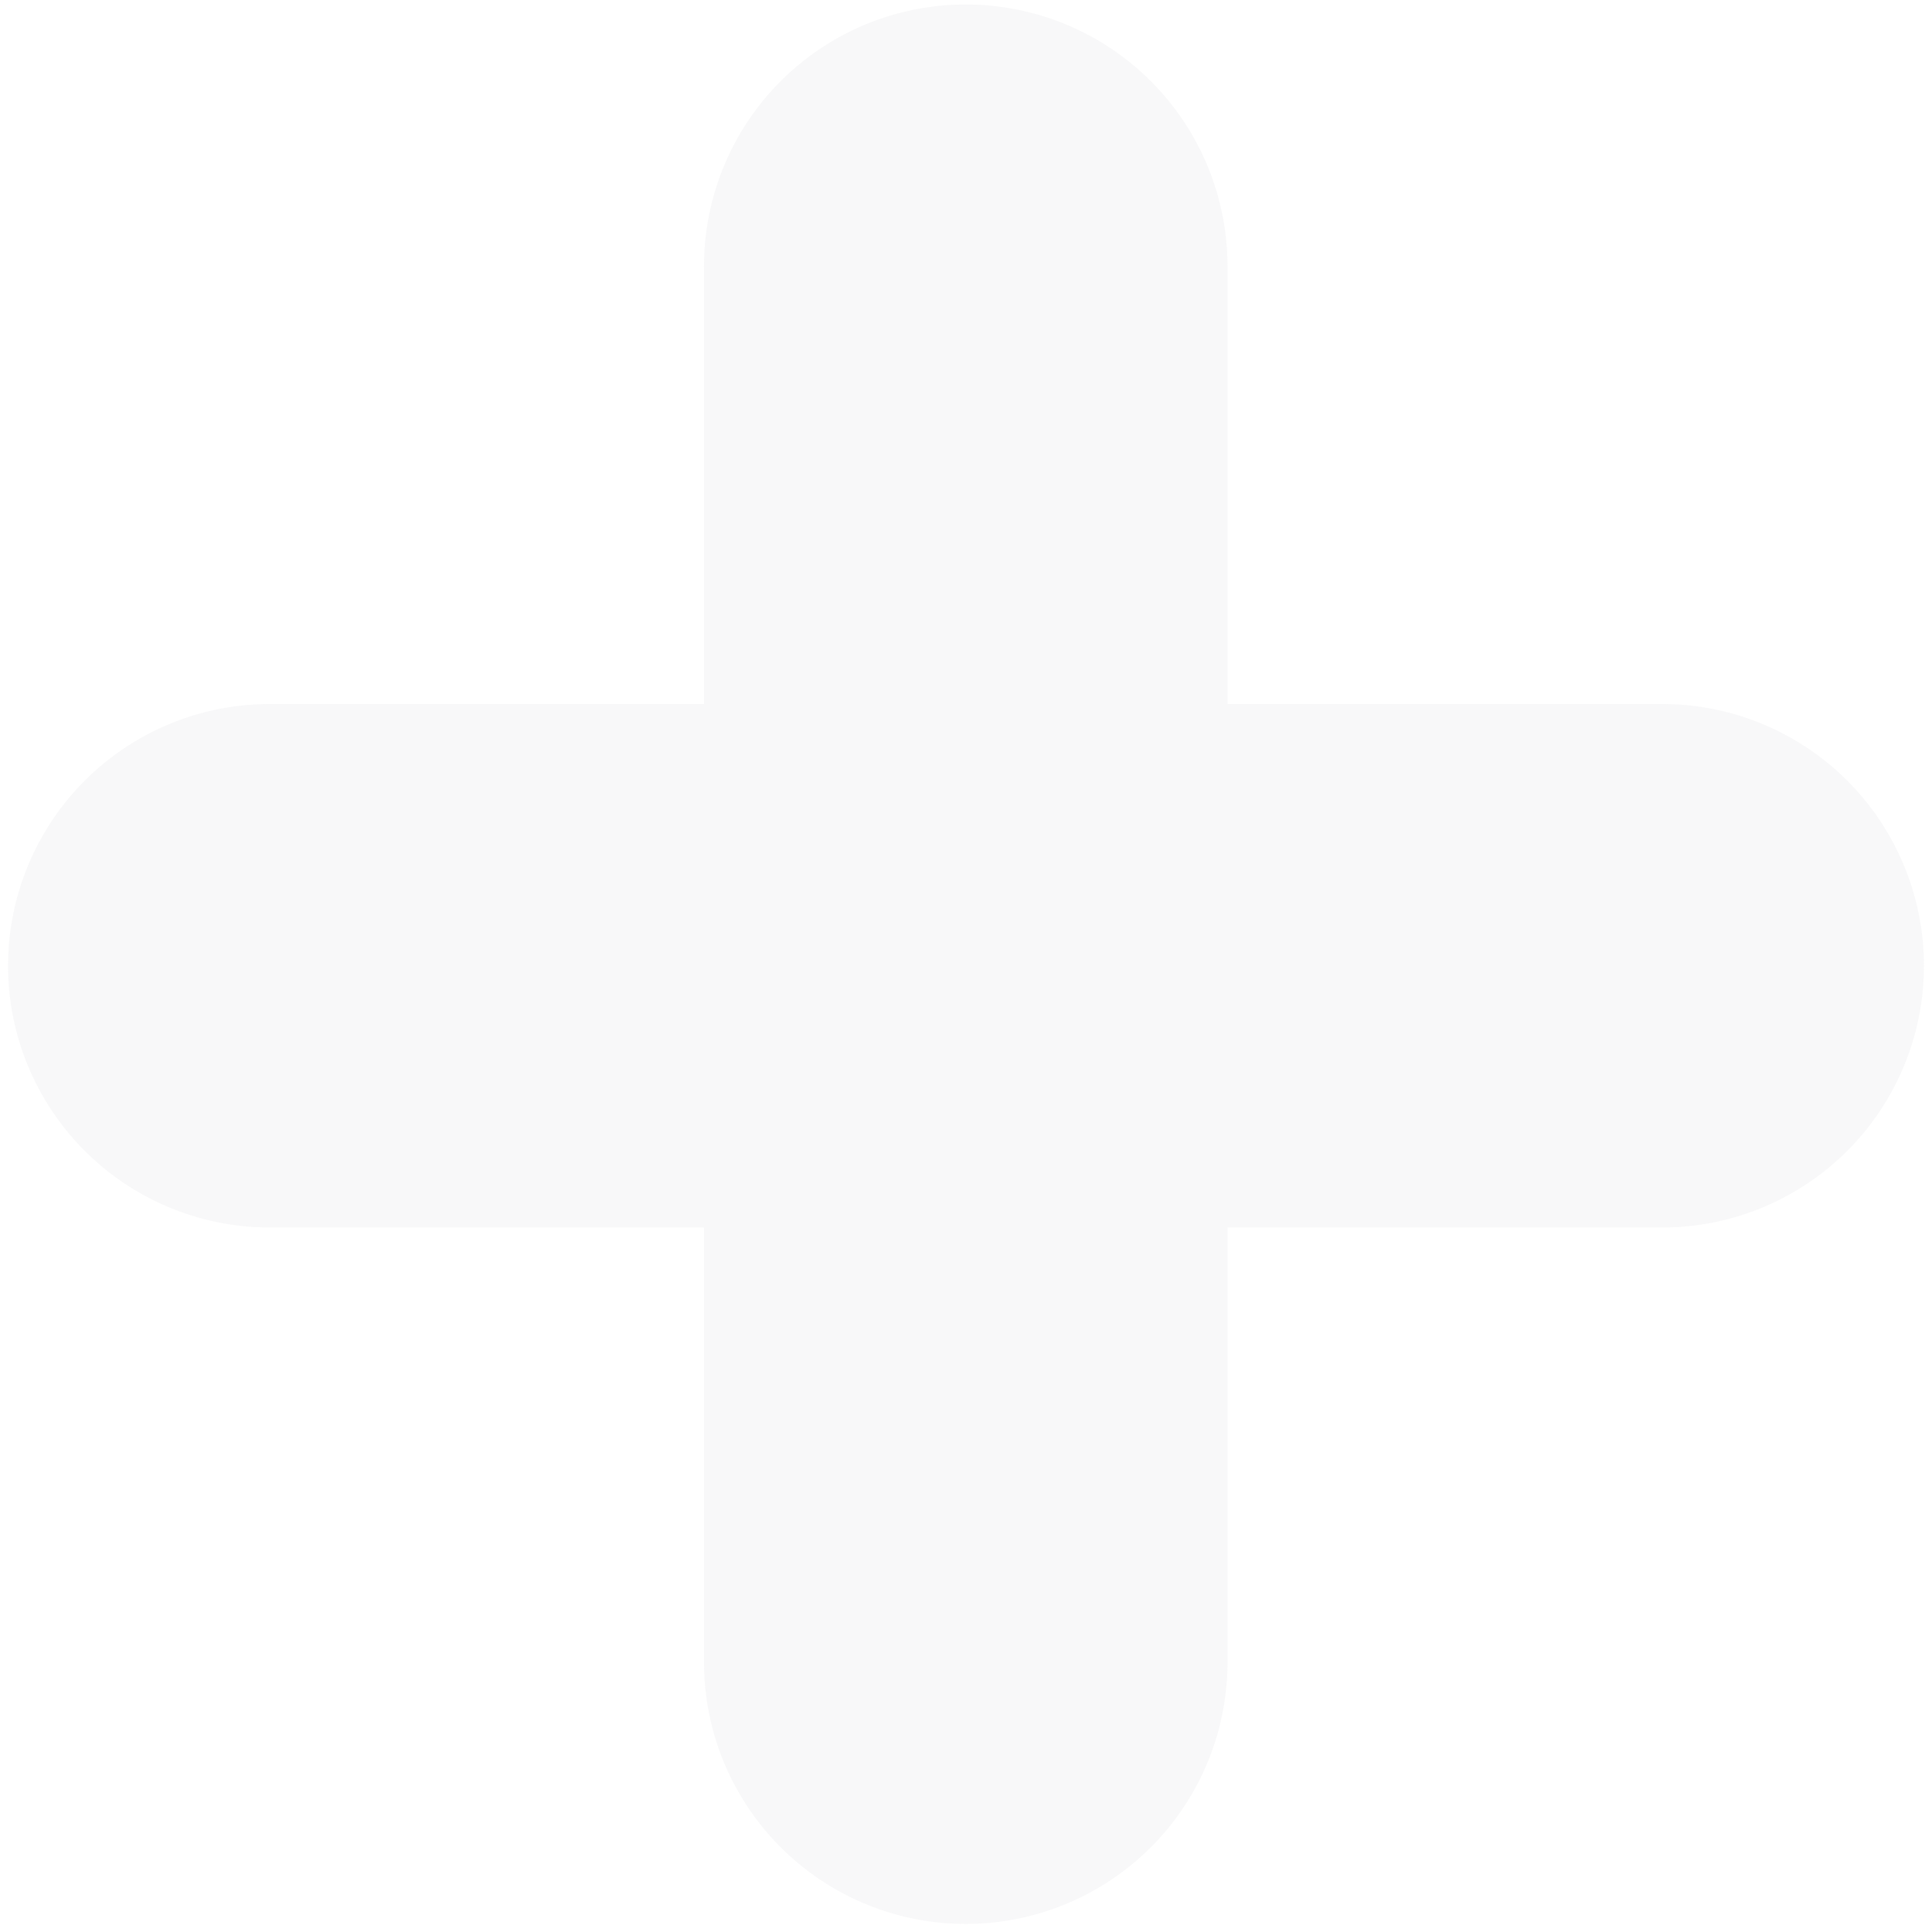 <svg xmlns="http://www.w3.org/2000/svg" width="154.471" height="154.472" viewBox="0 0 154.471 154.472"><defs><style>.a{opacity:0.2;}.b{fill:#dddde1;stroke:rgba(0,0,0,0);stroke-miterlimit:10;}</style></defs><g class="a" transform="translate(0.5 0.502)"><path class="b" d="M55.788,132.544v-34.9H20.927a20.928,20.928,0,0,1,0-41.855H55.788V20.931a20.928,20.928,0,1,1,41.855,0V55.789h34.9a20.928,20.928,0,0,1,0,41.855h-34.9v34.9a20.928,20.928,0,0,1-41.855,0Z" transform="translate(0 -0.002)"/></g></svg>